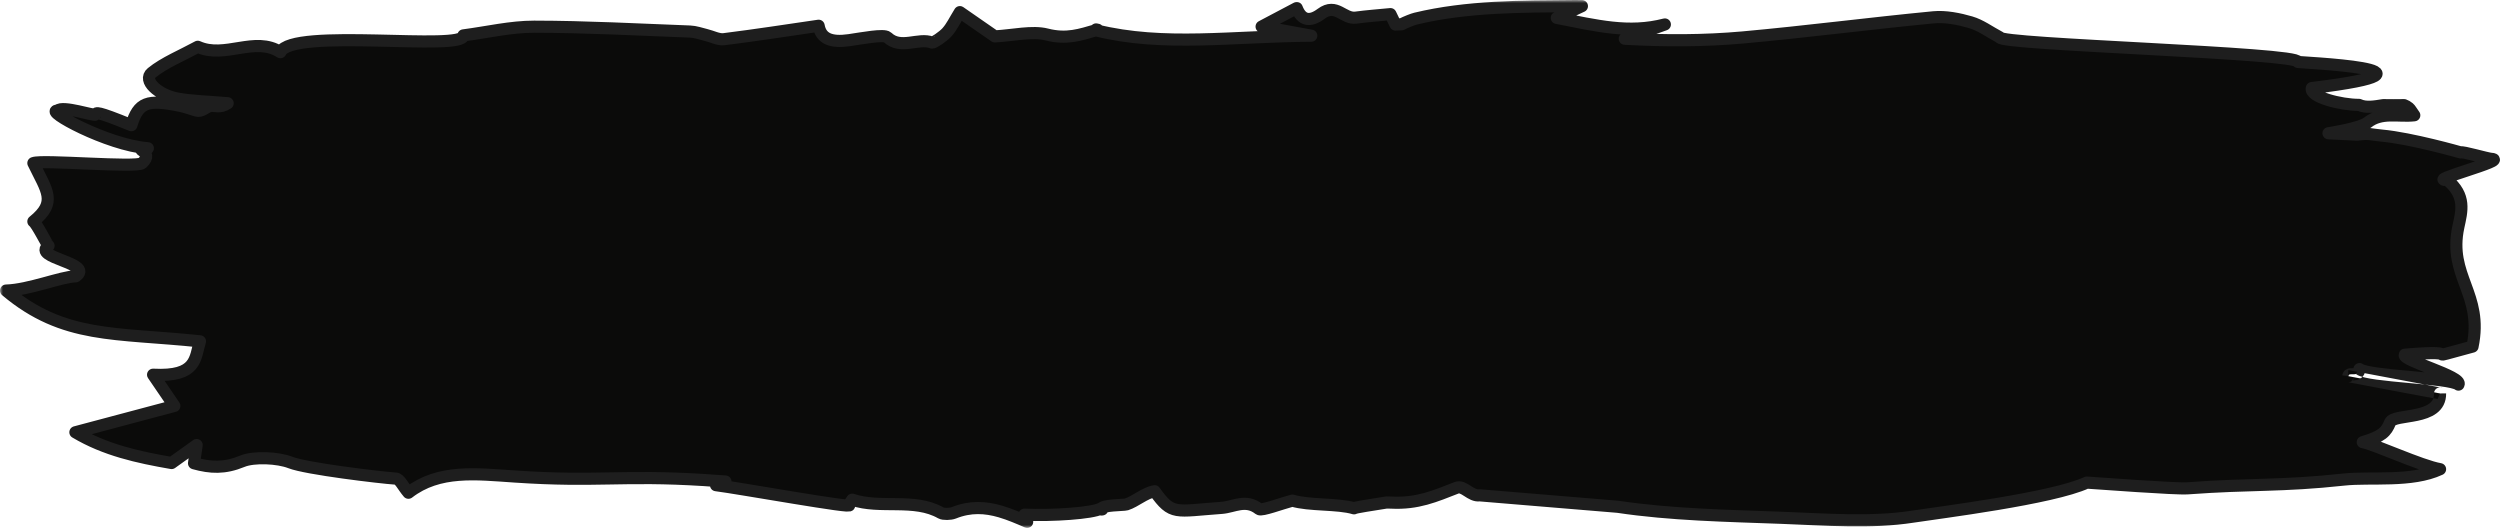 <svg width="412" height="87" viewBox="0 0 412 87" fill="none" xmlns="http://www.w3.org/2000/svg">
    <mask id="path-1-outside-1_45_15506" maskUnits="userSpaceOnUse" x="0" y="0" width="413" height="87" fill="black">
    <rect fill="white" width="413" height="87"/>
    <path d="M403.292 29.642C406.46 32.271 405.692 34.817 405.142 37.377C403.375 45.606 409.309 48.341 407.471 57.117C397.672 59.721 407.56 57.484 396.318 58.457C395.727 59.391 405.988 62.056 405.155 63.382C403.706 62.215 390.337 62.034 388.842 60.828C388.641 62.334 387.104 61.217 386.997 61.991C386.986 61.991 402.134 64.846 402.122 64.841C402.187 69.44 394.515 68.052 393.883 69.62C393.245 71.198 392.553 71.918 389.385 72.867C391.288 73.196 398.99 76.779 402.122 77.321C397.435 79.509 390.691 78.555 386.294 79.03C375.85 80.162 371.033 79.698 360.495 80.477C358.562 80.617 345.879 79.654 343.905 79.533C338.231 82.162 319.678 84.456 315.209 85.148C308.365 86.213 300.806 85.598 293.583 85.332C284.546 84.998 275.35 84.829 266.602 83.517L243.847 81.629C242.387 81.847 241.241 79.92 240.047 80.385C236.5 81.76 233.64 83.052 229.266 82.829C229 82.815 228.758 82.815 228.51 82.81C226.411 83.159 223.279 83.604 223.143 83.769C220.483 82.965 215.755 83.343 212.983 82.5C211.204 82.975 207.9 84.214 207.504 83.899C205.288 82.157 203.367 83.551 201.328 83.696C193.614 84.248 193.171 84.988 190.287 80.956C188.697 81.208 187.113 82.66 185.624 83.13C185.216 83.26 181.498 83.202 181.516 83.89C181.557 83.909 181.605 83.928 181.646 83.948C181.605 83.957 181.569 83.962 181.528 83.967C181.516 83.962 181.374 83.827 181.374 83.827C180.05 84.562 173.484 85.032 168.838 84.819C168.968 85.177 169.116 85.559 169.275 86C167.804 85.351 166.367 84.742 164.925 84.316C164.902 84.306 164.872 84.301 164.849 84.291C162.413 83.585 159.937 83.41 157.177 84.519C156.645 84.732 155.469 84.766 155.067 84.533C150.675 82.026 145.06 83.923 140.45 82.35C140.255 82.641 140.06 82.926 139.865 83.212C141.496 83.986 121.413 80.371 118.003 79.959C117.985 79.669 118.594 79.485 119.551 79.354C118.44 79.301 117.264 79.185 116.064 79.112C102.381 78.255 98.516 79.456 84.851 78.531C78.48 78.105 72.339 77.321 67.309 81.203C66.375 80.109 65.89 78.918 65.223 78.875C62.663 78.705 50.452 77.244 47.87 76.222C45.813 75.414 41.847 75.23 39.95 76.009C37 77.224 34.725 77.108 31.977 76.348C32.083 75.603 32.189 74.857 32.408 73.347C30.564 74.668 29.494 75.433 28.277 76.305C22.738 75.346 17.331 74.165 12.425 71.237C18.489 69.62 23.572 68.269 28.732 66.895C27.65 65.312 26.604 63.773 25.227 61.754C32.532 62.136 32.106 59.01 32.952 56.251C19.009 54.784 10.498 55.883 1 47.886C4.789 47.78 10.037 45.606 12.484 45.534C15.622 43.355 5.128 42.494 8 40.5C7.775 40.35 6.073 36.878 5.5 36.5C9.478 33.281 7.716 31.487 5.5 26.878C7.001 26.288 22.549 27.697 23.43 26.878C25.664 24.816 21.285 24.545 24.364 24.429C17.667 23.921 7.142 18.127 9.5 18.233C10.274 17.338 15.6 19.168 15.736 18.872C15.878 18.572 15.789 18.233 21.645 20.629C22.827 16.863 24.222 16.312 29.725 17.449C30.647 17.643 31.504 17.972 32.39 18.233C33.176 18.466 33.956 17.652 34.5 17.507C35.387 17.265 36.197 17.928 37.52 17.014C34.033 16.709 31.551 16.675 29.246 16.244C26.001 15.639 23.501 13.223 24.996 12.004C27.053 10.324 30.02 9.119 32.597 7.71C37.065 9.748 42.001 5.871 46.209 8.596C48.065 4.496 76.582 8.509 76.37 5.832C80.276 5.324 84.159 4.394 88.037 4.399C96.595 4.409 105.147 4.874 113.7 5.198C114.598 5.232 115.473 5.551 116.348 5.764C117.341 6.002 118.41 6.573 119.291 6.461C124.516 5.808 129.699 5.004 134.912 4.244C135.296 6.35 136.892 7.057 139.93 6.621C142.076 6.311 145.681 5.614 146.243 6.147C148.447 8.248 151.349 6.147 153.595 7.013C153.837 7.105 155.433 6.011 156.048 5.329C156.846 4.448 157.295 3.436 158.187 1.998C160.747 3.775 162.437 4.946 163.956 5.997C166.899 5.842 170.115 5.072 172.497 5.682C175.812 6.534 178.082 5.706 180.653 4.971C180.653 4.932 180.653 4.888 180.641 4.849C180.724 4.869 180.795 4.888 180.872 4.908C180.878 4.908 180.889 4.903 180.895 4.903L180.724 4.975C180.724 4.975 180.694 4.985 180.683 4.99L180.653 5.004C191.776 7.754 203.207 5.958 216.098 5.881C212.764 5.271 210.802 4.912 207.912 4.385C210.211 3.17 211.854 2.303 213.704 1.326C214.52 3.441 215.932 3.615 217.729 2.274C220.223 0.416 221.393 3.189 223.456 2.904C225.353 2.647 227.298 2.512 229.148 2.328C229.461 2.971 229.709 3.494 229.975 4.041C230.312 4.027 230.643 4.017 230.974 4.002C231.719 3.615 232.854 3.175 233.303 3.068C241.749 1.03 250.739 1.079 259.486 1.001C259.888 0.996 260.296 1.006 260.698 1.011C259.457 1.587 258.316 2.124 256.56 2.947C263.121 4.22 268.387 5.585 274.368 4.031C272.17 4.816 269.965 5.6 267.767 6.384C274.445 6.752 280.864 6.737 287.17 6.176C297.703 5.227 308.141 3.857 318.655 2.85C320.606 2.662 322.893 3.121 324.755 3.668C326.445 4.167 327.769 5.193 329.584 6.161C329.241 7.352 379.119 8.703 378.687 10.203C378.274 10.29 406.466 11.403 380.992 14.511C380.567 15.983 385.815 17.294 388.765 17.285C389.893 17.817 391.336 17.556 392.76 17.328C393.913 17.343 395.053 17.352 396.194 17.328C396.472 17.43 396.732 17.575 396.974 17.778C397.222 17.986 397.341 18.267 397.873 18.998C395.272 19.298 392.453 18.369 390.165 20.203C388.971 21.162 383.735 21.961 383.735 21.961L388.475 22.193C390.591 21.922 390.467 22.159 392.524 22.348C397.406 22.793 405.509 25.117 405.509 25.117C405.834 24.928 409.865 26.143 410.604 26.181C413.476 26.336 399.675 29.865 403.292 29.642Z"/>
    </mask>
    <path d="M403.292 29.642C406.46 32.271 405.692 34.817 405.142 37.377C403.375 45.606 409.309 48.341 407.471 57.117C397.672 59.721 407.56 57.484 396.318 58.457C395.727 59.391 405.988 62.056 405.155 63.382C403.706 62.215 390.337 62.034 388.842 60.828C388.641 62.334 387.104 61.217 386.997 61.991C386.986 61.991 402.134 64.846 402.122 64.841C402.187 69.44 394.515 68.052 393.883 69.62C393.245 71.198 392.553 71.918 389.385 72.867C391.288 73.196 398.99 76.779 402.122 77.321C397.435 79.509 390.691 78.555 386.294 79.03C375.85 80.162 371.033 79.698 360.495 80.477C358.562 80.617 345.879 79.654 343.905 79.533C338.231 82.162 319.678 84.456 315.209 85.148C308.365 86.213 300.806 85.598 293.583 85.332C284.546 84.998 275.35 84.829 266.602 83.517L243.847 81.629C242.387 81.847 241.241 79.92 240.047 80.385C236.5 81.76 233.64 83.052 229.266 82.829C229 82.815 228.758 82.815 228.51 82.81C226.411 83.159 223.279 83.604 223.143 83.769C220.483 82.965 215.755 83.343 212.983 82.5C211.204 82.975 207.9 84.214 207.504 83.899C205.288 82.157 203.367 83.551 201.328 83.696C193.614 84.248 193.171 84.988 190.287 80.956C188.697 81.208 187.113 82.66 185.624 83.13C185.216 83.26 181.498 83.202 181.516 83.89C181.557 83.909 181.605 83.928 181.646 83.948C181.605 83.957 181.569 83.962 181.528 83.967C181.516 83.962 181.374 83.827 181.374 83.827C180.05 84.562 173.484 85.032 168.838 84.819C168.968 85.177 169.116 85.559 169.275 86C167.804 85.351 166.367 84.742 164.925 84.316C164.902 84.306 164.872 84.301 164.849 84.291C162.413 83.585 159.937 83.41 157.177 84.519C156.645 84.732 155.469 84.766 155.067 84.533C150.675 82.026 145.06 83.923 140.45 82.35C140.255 82.641 140.06 82.926 139.865 83.212C141.496 83.986 121.413 80.371 118.003 79.959C117.985 79.669 118.594 79.485 119.551 79.354C118.44 79.301 117.264 79.185 116.064 79.112C102.381 78.255 98.516 79.456 84.851 78.531C78.48 78.105 72.339 77.321 67.309 81.203C66.375 80.109 65.89 78.918 65.223 78.875C62.663 78.705 50.452 77.244 47.87 76.222C45.813 75.414 41.847 75.23 39.95 76.009C37 77.224 34.725 77.108 31.977 76.348C32.083 75.603 32.189 74.857 32.408 73.347C30.564 74.668 29.494 75.433 28.277 76.305C22.738 75.346 17.331 74.165 12.425 71.237C18.489 69.62 23.572 68.269 28.732 66.895C27.65 65.312 26.604 63.773 25.227 61.754C32.532 62.136 32.106 59.01 32.952 56.251C19.009 54.784 10.498 55.883 1 47.886C4.789 47.78 10.037 45.606 12.484 45.534C15.622 43.355 5.128 42.494 8 40.5C7.775 40.35 6.073 36.878 5.5 36.5C9.478 33.281 7.716 31.487 5.5 26.878C7.001 26.288 22.549 27.697 23.43 26.878C25.664 24.816 21.285 24.545 24.364 24.429C17.667 23.921 7.142 18.127 9.5 18.233C10.274 17.338 15.6 19.168 15.736 18.872C15.878 18.572 15.789 18.233 21.645 20.629C22.827 16.863 24.222 16.312 29.725 17.449C30.647 17.643 31.504 17.972 32.39 18.233C33.176 18.466 33.956 17.652 34.5 17.507C35.387 17.265 36.197 17.928 37.52 17.014C34.033 16.709 31.551 16.675 29.246 16.244C26.001 15.639 23.501 13.223 24.996 12.004C27.053 10.324 30.02 9.119 32.597 7.71C37.065 9.748 42.001 5.871 46.209 8.596C48.065 4.496 76.582 8.509 76.37 5.832C80.276 5.324 84.159 4.394 88.037 4.399C96.595 4.409 105.147 4.874 113.7 5.198C114.598 5.232 115.473 5.551 116.348 5.764C117.341 6.002 118.41 6.573 119.291 6.461C124.516 5.808 129.699 5.004 134.912 4.244C135.296 6.35 136.892 7.057 139.93 6.621C142.076 6.311 145.681 5.614 146.243 6.147C148.447 8.248 151.349 6.147 153.595 7.013C153.837 7.105 155.433 6.011 156.048 5.329C156.846 4.448 157.295 3.436 158.187 1.998C160.747 3.775 162.437 4.946 163.956 5.997C166.899 5.842 170.115 5.072 172.497 5.682C175.812 6.534 178.082 5.706 180.653 4.971C180.653 4.932 180.653 4.888 180.641 4.849C180.724 4.869 180.795 4.888 180.872 4.908C180.878 4.908 180.889 4.903 180.895 4.903L180.724 4.975C180.724 4.975 180.694 4.985 180.683 4.99L180.653 5.004C191.776 7.754 203.207 5.958 216.098 5.881C212.764 5.271 210.802 4.912 207.912 4.385C210.211 3.17 211.854 2.303 213.704 1.326C214.52 3.441 215.932 3.615 217.729 2.274C220.223 0.416 221.393 3.189 223.456 2.904C225.353 2.647 227.298 2.512 229.148 2.328C229.461 2.971 229.709 3.494 229.975 4.041C230.312 4.027 230.643 4.017 230.974 4.002C231.719 3.615 232.854 3.175 233.303 3.068C241.749 1.03 250.739 1.079 259.486 1.001C259.888 0.996 260.296 1.006 260.698 1.011C259.457 1.587 258.316 2.124 256.56 2.947C263.121 4.22 268.387 5.585 274.368 4.031C272.17 4.816 269.965 5.6 267.767 6.384C274.445 6.752 280.864 6.737 287.17 6.176C297.703 5.227 308.141 3.857 318.655 2.85C320.606 2.662 322.893 3.121 324.755 3.668C326.445 4.167 327.769 5.193 329.584 6.161C329.241 7.352 379.119 8.703 378.687 10.203C378.274 10.29 406.466 11.403 380.992 14.511C380.567 15.983 385.815 17.294 388.765 17.285C389.893 17.817 391.336 17.556 392.76 17.328C393.913 17.343 395.053 17.352 396.194 17.328C396.472 17.43 396.732 17.575 396.974 17.778C397.222 17.986 397.341 18.267 397.873 18.998C395.272 19.298 392.453 18.369 390.165 20.203C388.971 21.162 383.735 21.961 383.735 21.961L388.475 22.193C390.591 21.922 390.467 22.159 392.524 22.348C397.406 22.793 405.509 25.117 405.509 25.117C405.834 24.928 409.865 26.143 410.604 26.181C413.476 26.336 399.675 29.865 403.292 29.642Z" fill="#0B0B0A"/>
    <path d="M403.292 29.642C406.46 32.271 405.692 34.817 405.142 37.377C403.375 45.606 409.309 48.341 407.471 57.117C397.672 59.721 407.56 57.484 396.318 58.457C395.727 59.391 405.988 62.056 405.155 63.382C403.706 62.215 390.337 62.034 388.842 60.828C388.641 62.334 387.104 61.217 386.997 61.991C386.986 61.991 402.134 64.846 402.122 64.841C402.187 69.44 394.515 68.052 393.883 69.62C393.245 71.198 392.553 71.918 389.385 72.867C391.288 73.196 398.99 76.779 402.122 77.321C397.435 79.509 390.691 78.555 386.294 79.03C375.85 80.162 371.033 79.698 360.495 80.477C358.562 80.617 345.879 79.654 343.905 79.533C338.231 82.162 319.678 84.456 315.209 85.148C308.365 86.213 300.806 85.598 293.583 85.332C284.546 84.998 275.35 84.829 266.602 83.517L243.847 81.629C242.387 81.847 241.241 79.92 240.047 80.385C236.5 81.76 233.64 83.052 229.266 82.829C229 82.815 228.758 82.815 228.51 82.81C226.411 83.159 223.279 83.604 223.143 83.769C220.483 82.965 215.755 83.343 212.983 82.5C211.204 82.975 207.9 84.214 207.504 83.899C205.288 82.157 203.367 83.551 201.328 83.696C193.614 84.248 193.171 84.988 190.287 80.956C188.697 81.208 187.113 82.66 185.624 83.13C185.216 83.26 181.498 83.202 181.516 83.89C181.557 83.909 181.605 83.928 181.646 83.948C181.605 83.957 181.569 83.962 181.528 83.967C181.516 83.962 181.374 83.827 181.374 83.827C180.05 84.562 173.484 85.032 168.838 84.819C168.968 85.177 169.116 85.559 169.275 86C167.804 85.351 166.367 84.742 164.925 84.316C164.902 84.306 164.872 84.301 164.849 84.291C162.413 83.585 159.937 83.41 157.177 84.519C156.645 84.732 155.469 84.766 155.067 84.533C150.675 82.026 145.06 83.923 140.45 82.35C140.255 82.641 140.06 82.926 139.865 83.212C141.496 83.986 121.413 80.371 118.003 79.959C117.985 79.669 118.594 79.485 119.551 79.354C118.44 79.301 117.264 79.185 116.064 79.112C102.381 78.255 98.516 79.456 84.851 78.531C78.48 78.105 72.339 77.321 67.309 81.203C66.375 80.109 65.89 78.918 65.223 78.875C62.663 78.705 50.452 77.244 47.87 76.222C45.813 75.414 41.847 75.23 39.95 76.009C37 77.224 34.725 77.108 31.977 76.348C32.083 75.603 32.189 74.857 32.408 73.347C30.564 74.668 29.494 75.433 28.277 76.305C22.738 75.346 17.331 74.165 12.425 71.237C18.489 69.62 23.572 68.269 28.732 66.895C27.65 65.312 26.604 63.773 25.227 61.754C32.532 62.136 32.106 59.01 32.952 56.251C19.009 54.784 10.498 55.883 1 47.886C4.789 47.78 10.037 45.606 12.484 45.534C15.622 43.355 5.128 42.494 8 40.5C7.775 40.35 6.073 36.878 5.5 36.5C9.478 33.281 7.716 31.487 5.5 26.878C7.001 26.288 22.549 27.697 23.43 26.878C25.664 24.816 21.285 24.545 24.364 24.429C17.667 23.921 7.142 18.127 9.5 18.233C10.274 17.338 15.6 19.168 15.736 18.872C15.878 18.572 15.789 18.233 21.645 20.629C22.827 16.863 24.222 16.312 29.725 17.449C30.647 17.643 31.504 17.972 32.39 18.233C33.176 18.466 33.956 17.652 34.5 17.507C35.387 17.265 36.197 17.928 37.52 17.014C34.033 16.709 31.551 16.675 29.246 16.244C26.001 15.639 23.501 13.223 24.996 12.004C27.053 10.324 30.02 9.119 32.597 7.71C37.065 9.748 42.001 5.871 46.209 8.596C48.065 4.496 76.582 8.509 76.37 5.832C80.276 5.324 84.159 4.394 88.037 4.399C96.595 4.409 105.147 4.874 113.7 5.198C114.598 5.232 115.473 5.551 116.348 5.764C117.341 6.002 118.41 6.573 119.291 6.461C124.516 5.808 129.699 5.004 134.912 4.244C135.296 6.35 136.892 7.057 139.93 6.621C142.076 6.311 145.681 5.614 146.243 6.147C148.447 8.248 151.349 6.147 153.595 7.013C153.837 7.105 155.433 6.011 156.048 5.329C156.846 4.448 157.295 3.436 158.187 1.998C160.747 3.775 162.437 4.946 163.956 5.997C166.899 5.842 170.115 5.072 172.497 5.682C175.812 6.534 178.082 5.706 180.653 4.971C180.653 4.932 180.653 4.888 180.641 4.849C180.724 4.869 180.795 4.888 180.872 4.908C180.878 4.908 180.889 4.903 180.895 4.903L180.724 4.975C180.724 4.975 180.694 4.985 180.683 4.99L180.653 5.004C191.776 7.754 203.207 5.958 216.098 5.881C212.764 5.271 210.802 4.912 207.912 4.385C210.211 3.17 211.854 2.303 213.704 1.326C214.52 3.441 215.932 3.615 217.729 2.274C220.223 0.416 221.393 3.189 223.456 2.904C225.353 2.647 227.298 2.512 229.148 2.328C229.461 2.971 229.709 3.494 229.975 4.041C230.312 4.027 230.643 4.017 230.974 4.002C231.719 3.615 232.854 3.175 233.303 3.068C241.749 1.03 250.739 1.079 259.486 1.001C259.888 0.996 260.296 1.006 260.698 1.011C259.457 1.587 258.316 2.124 256.56 2.947C263.121 4.22 268.387 5.585 274.368 4.031C272.17 4.816 269.965 5.6 267.767 6.384C274.445 6.752 280.864 6.737 287.17 6.176C297.703 5.227 308.141 3.857 318.655 2.85C320.606 2.662 322.893 3.121 324.755 3.668C326.445 4.167 327.769 5.193 329.584 6.161C329.241 7.352 379.119 8.703 378.687 10.203C378.274 10.29 406.466 11.403 380.992 14.511C380.567 15.983 385.815 17.294 388.765 17.285C389.893 17.817 391.336 17.556 392.76 17.328C393.913 17.343 395.053 17.352 396.194 17.328C396.472 17.43 396.732 17.575 396.974 17.778C397.222 17.986 397.341 18.267 397.873 18.998C395.272 19.298 392.453 18.369 390.165 20.203C388.971 21.162 383.735 21.961 383.735 21.961L388.475 22.193C390.591 21.922 390.467 22.159 392.524 22.348C397.406 22.793 405.509 25.117 405.509 25.117C405.834 24.928 409.865 26.143 410.604 26.181C413.476 26.336 399.675 29.865 403.292 29.642Z" stroke="#1E1E1E" stroke-width="2" stroke-linejoin="round" mask="url(#path-1-outside-1_45_15506)"/>
    </svg>
    